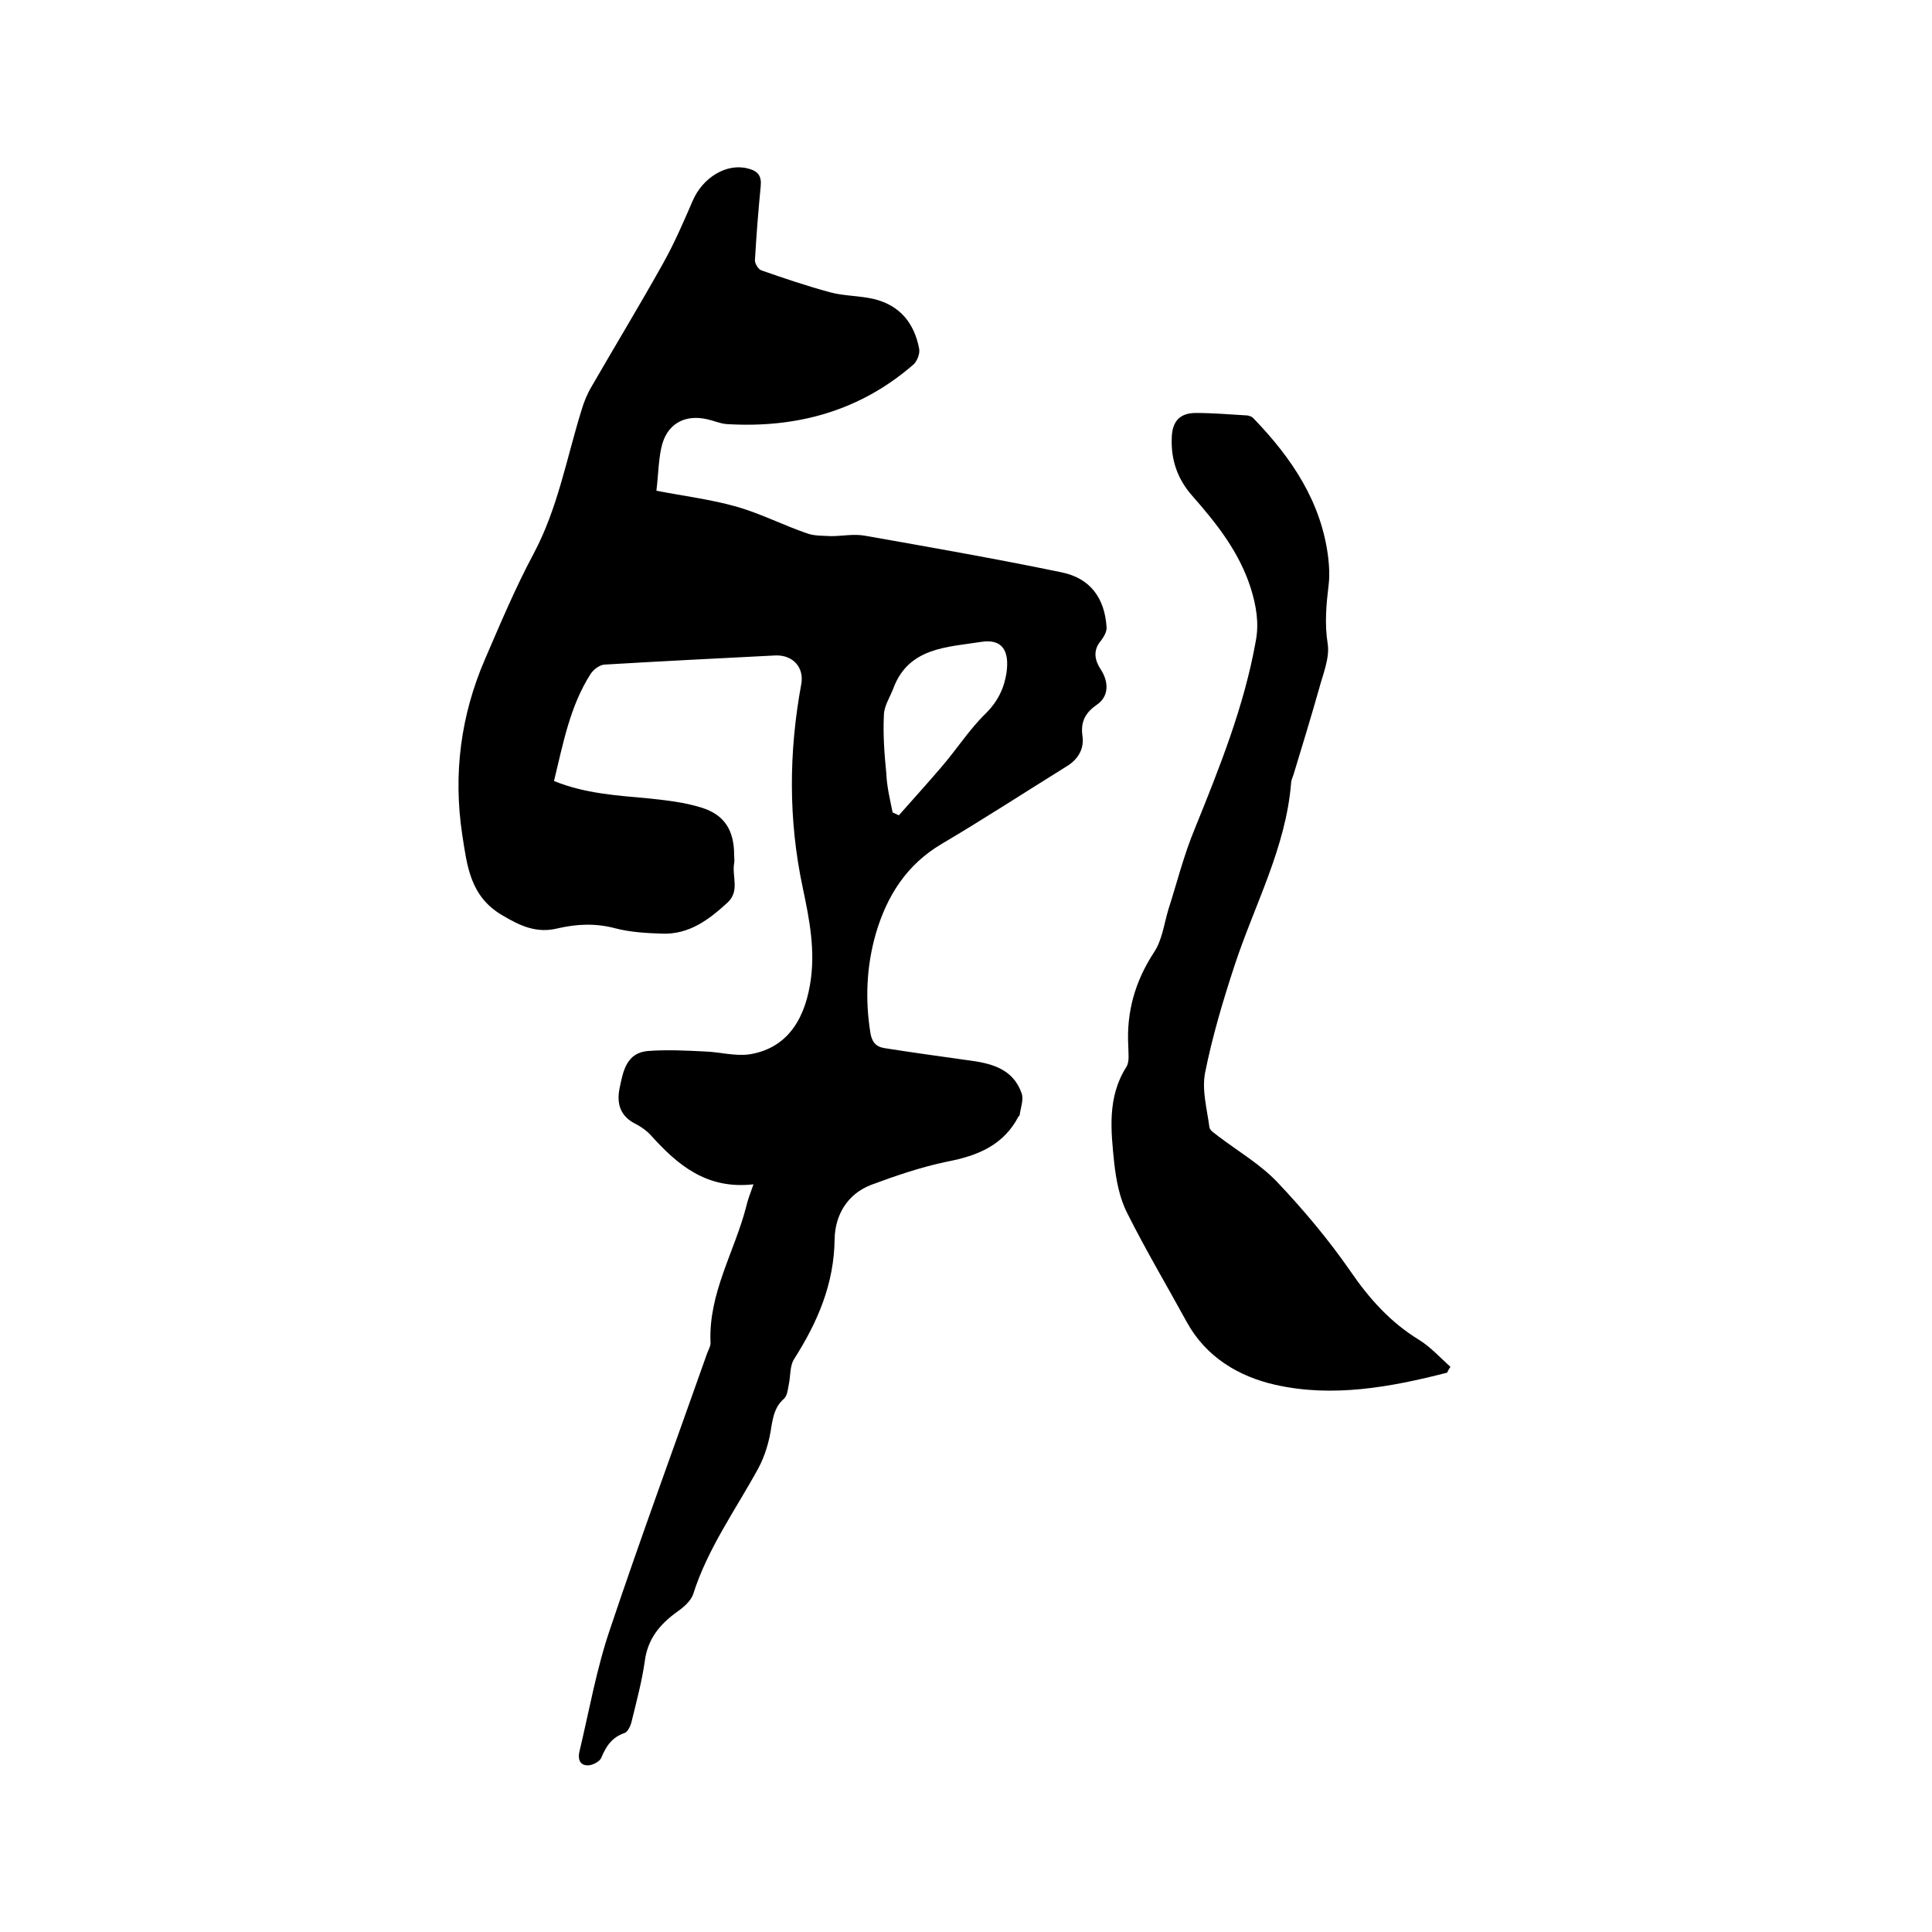 <svg enable-background="new 0 0 400 400" viewBox="0 0 400 400" xmlns="http://www.w3.org/2000/svg"><path d="m156 245.2c-9.7 1.1-15.7-4-21.2-10.1-.8-.9-1.9-1.7-3-2.3-3.4-1.6-4.2-4.3-3.5-7.6.7-3.4 1.4-7.2 5.8-7.6 3.9-.3 7.9-.1 11.9.1 3 .1 6.1 1 9.1.6 7.1-1.1 11.2-6.2 12.6-14.4 1.2-6.9-.1-13.5-1.5-20.1-3-14.1-2.9-28.1-.3-42.2.6-3.4-1.7-6-5.3-5.9-11.8.6-23.7 1.2-35.5 1.9-1 .1-2.2 1-2.8 1.9-4.3 6.7-5.7 14.4-7.6 22.2 6.4 2.6 13 3 19.6 3.6 3.7.4 7.4.8 10.9 1.9 4.9 1.5 6.8 4.8 6.8 9.9 0 .5.1 1.1 0 1.6-.5 2.7 1.2 5.7-1.3 8.1-3.9 3.6-8 6.7-13.6 6.5-3.3-.1-6.6-.3-9.7-1.1-4.1-1.1-8-.9-11.9 0-4.4 1.1-7.8-.5-11.5-2.7-6.7-3.9-7.3-10.3-8.3-16.7-1.9-12.6-.3-24.7 4.7-36.3 3.2-7.4 6.3-14.8 10.1-21.9 5-9.4 6.8-19.7 9.9-29.7.5-1.7 1.2-3.4 2.1-4.9 4.9-8.5 10-16.9 14.8-25.5 2.3-4.1 4.2-8.5 6.1-12.9 2.1-4.9 7.1-7.9 11.5-6.7 2 .5 2.8 1.5 2.6 3.6-.5 5.1-.9 10.2-1.2 15.4 0 .7.7 1.9 1.4 2.1 4.6 1.6 9.3 3.2 14.1 4.5 2.9.8 6.1.7 9.1 1.4 5.4 1.3 8.4 5 9.4 10.3.2 1-.4 2.5-1.1 3.2-11.1 9.7-24.3 13.3-38.8 12.4-1.3-.1-2.6-.7-4-1-4.8-1.1-8.5 1.1-9.5 6-.6 2.8-.6 5.6-1 8.8 5.7 1.1 11.3 1.8 16.6 3.3 4.9 1.4 9.6 3.8 14.5 5.5 1.6.6 3.4.5 5.1.6 2.3 0 4.6-.5 6.9-.1 13.6 2.4 27.3 4.8 40.8 7.6 5.9 1.2 8.9 5.3 9.3 11.3.1 1-.6 2.1-1.2 2.9-1.7 2-1.2 4.1 0 5.9 1.7 2.6 1.7 5.6-.8 7.3-2.3 1.6-3.4 3.4-3 6.4.4 2.5-.7 4.7-3 6.2-8.7 5.4-17.3 11-26.1 16.2-7.3 4.3-11.4 10.8-13.7 18.7-1.9 6.7-2.2 13.5-1.1 20.4.3 1.9 1.1 2.9 2.9 3.2 5.7.9 11.5 1.7 17.2 2.5 4.8.6 9.4 1.7 11.2 6.8.5 1.3-.2 3.1-.4 4.6 0 .1-.1.2-.2.2-3.1 6-8.5 8.2-14.8 9.4-5.3 1.1-10.6 2.9-15.7 4.8-5 1.9-7.5 6.3-7.6 11.2-.1 9.3-3.5 17.2-8.4 24.9-.9 1.4-.7 3.5-1.1 5.3-.2 1-.3 2.3-1 2.9-1.8 1.6-2.2 3.5-2.6 5.8-.4 2.9-1.3 6-2.7 8.6-4.7 8.6-10.5 16.6-13.5 26.1-.5 1.4-2 2.7-3.3 3.6-3.6 2.6-6.1 5.6-6.7 10.2-.6 4.2-1.7 8.3-2.7 12.4-.2.9-.8 2.3-1.5 2.5-2.6.9-3.8 2.7-4.8 5.1-.3.8-1.8 1.6-2.8 1.6-1.8 0-2.1-1.5-1.7-3 2-8.4 3.5-17 6.3-25.2 6.4-19.1 13.4-38.1 20.1-57.1.3-.8.8-1.6.7-2.4-.4-10.1 5-18.7 7.4-28 .3-1.3.7-2.4 1.5-4.6zm28.8-77c.4.2.9.4 1.3.6 3-3.4 6-6.7 8.9-10.1 3.1-3.6 5.7-7.7 9.1-11 2.5-2.5 3.8-5.2 4.3-8.5.6-4.5-.9-7-5.3-6.3-6.9 1.1-14.9 1.1-18.1 9.5-.7 1.9-2 3.8-2 5.7-.2 4 .1 8 .5 12 .1 2.8.8 5.5 1.3 8.1z"/><path d="m299.6 284.2c-11.7 3-23.7 5.2-35.6 2.5-7.5-1.7-14.3-5.7-18.3-13-4.1-7.5-8.5-14.9-12.3-22.5-1.6-3.1-2.3-6.8-2.7-10.3-.7-6.8-1.5-13.7 2.5-20 .7-1.1.4-2.9.4-4.3-.4-7.1 1.4-13.4 5.3-19.4 1.7-2.5 2.1-5.9 3-8.9 1.8-5.6 3.2-11.3 5.5-16.8 5.1-12.6 10.2-25.3 12.6-38.8.7-3.7.1-7.2-1-10.8-2.4-7.6-7.1-13.5-12.2-19.3-3-3.4-4.4-7.4-4.2-12 .1-3.3 1.6-5.1 5-5.1 3.5 0 7 .3 10.4.5.6 0 1.3.3 1.6.7 7.8 8.1 14 17.2 15.4 28.8.2 1.8.3 3.6.1 5.4-.5 4.2-.9 8.2-.2 12.5.4 2.9-1 6.2-1.8 9.2-1.7 6-3.5 11.9-5.3 17.8-.2.6-.5 1.2-.5 1.8-1.1 13.4-7.6 25.2-11.7 37.7-2.4 7.3-4.6 14.7-6.1 22.2-.7 3.6.4 7.5.9 11.3.1.7 1.2 1.3 1.9 1.9 4.1 3.1 8.7 5.8 12.2 9.5 5.4 5.7 10.6 11.9 15.1 18.4 3.9 5.7 8.3 10.6 14.2 14.2 2.4 1.5 4.4 3.7 6.5 5.6-.3.4-.5.8-.7 1.2z"/></svg>